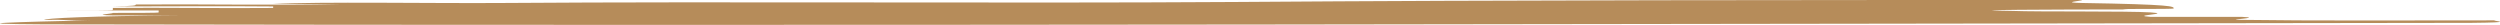 <svg width="201" height="2" viewBox="0 0 201 2" fill="none" xmlns="http://www.w3.org/2000/svg">
<path d="M40.37 0.24C58.606 0.108 80.876 0.28 99.286 0.16C121.377 0 145.311 0 167.403 0C167.403 0.08 165.562 0.2 167.403 0.24C174.766 0.359 174.766 0.519 174.766 0.679C174.766 0.759 169.244 0.679 171.084 0.759C165.561 0.759 156.351 0.799 161.879 0.879C163.72 0.958 171.084 0.879 172.923 0.998C174.766 1.118 171.084 1.238 172.923 1.358H180.29C182.128 1.438 178.449 1.597 180.29 1.597C185.813 1.677 193.178 1.637 200.538 1.637C200.538 1.717 202.383 1.797 198.7 1.837C134.262 1.917 67.984 2.077 3.549 1.957C-3.815 1.917 1.709 1.757 7.231 1.637C5.392 1.677 5.392 1.558 3.549 1.598C3.549 1.478 7.231 1.278 14.597 1.238H9.073C7.231 1.198 9.073 1.118 9.073 1.038C10.916 1.038 12.756 1.038 12.756 0.998V0.839H5.392C7.231 0.839 9.073 0.839 9.073 0.799V0.639C12.756 0.599 18.277 0.679 21.962 0.639V0.519C18.278 0.479 12.756 0.519 9.073 0.519C10.916 0.479 10.916 0.439 10.916 0.36C16.438 0.32 21.962 0.439 27.483 0.32H21.962C25.643 0.12 34.846 0.28 40.37 0.24Z" fill="#B68C5A"/>
</svg>
